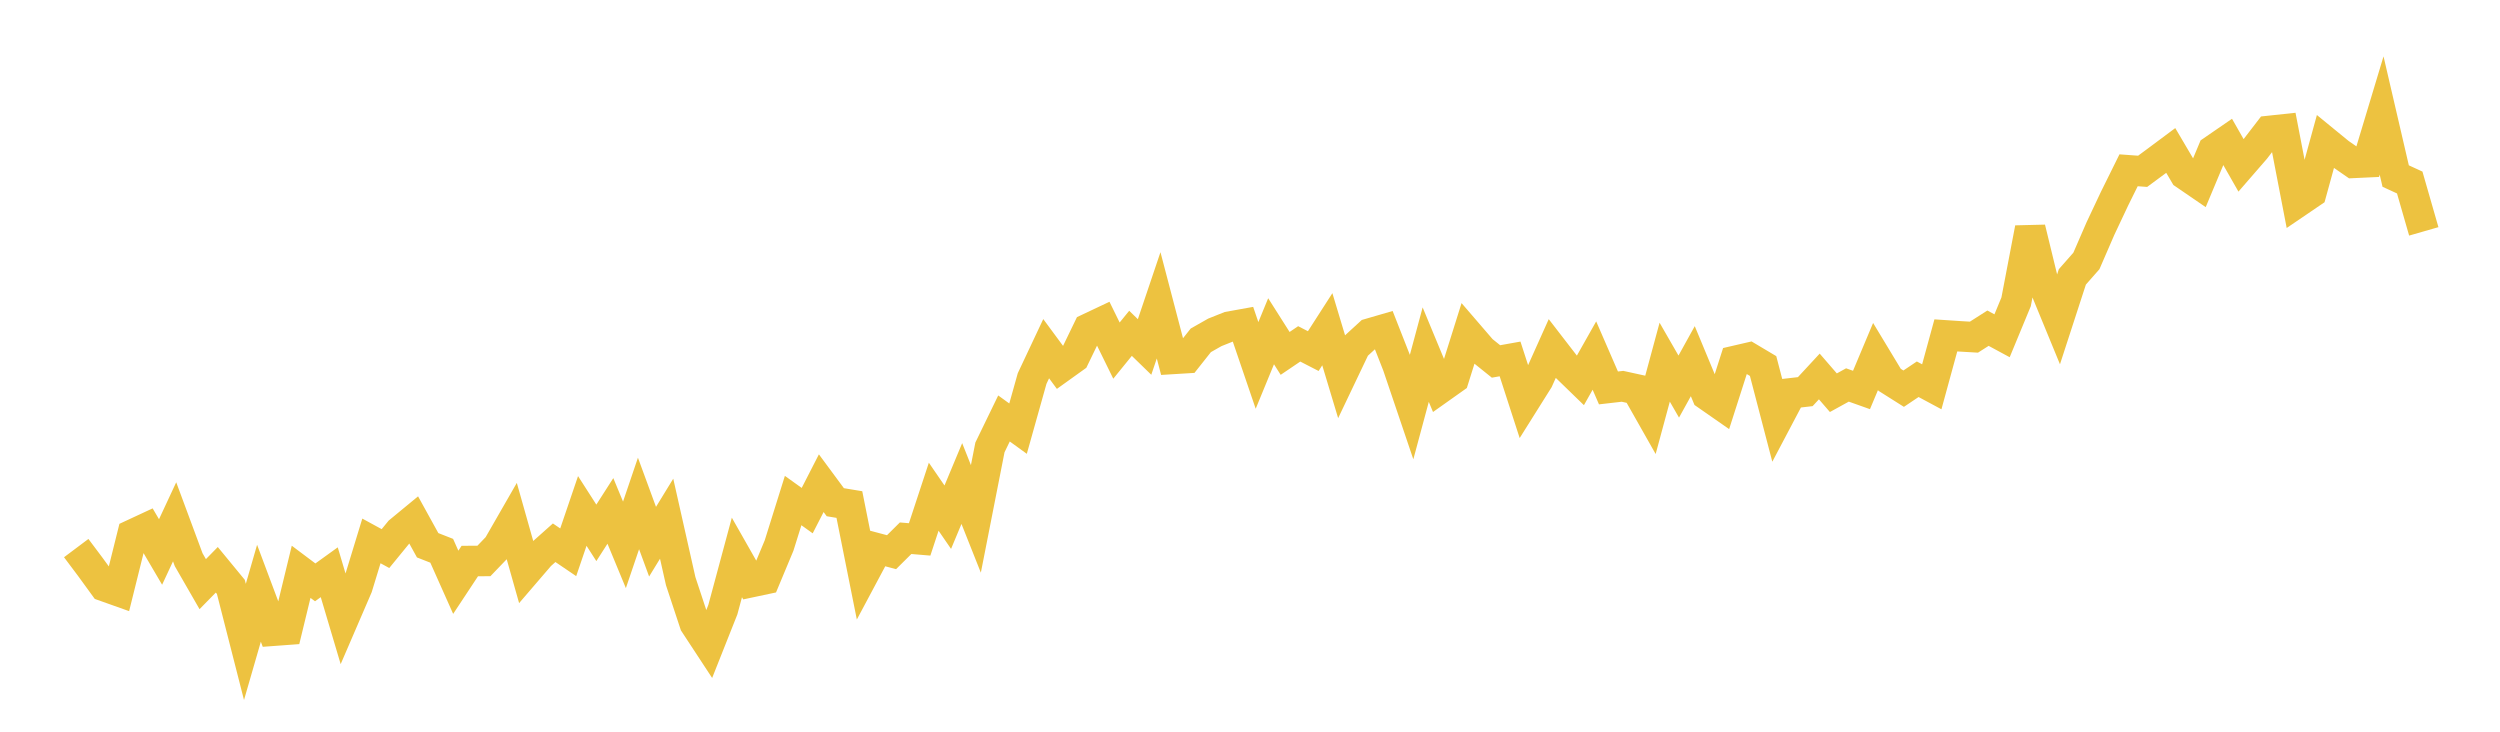 <svg width="164" height="48" xmlns="http://www.w3.org/2000/svg" xmlns:xlink="http://www.w3.org/1999/xlink"><path fill="none" stroke="rgb(237,194,64)" stroke-width="2" d="M5,35.955L5.922,37.184L6.844,38.451L7.766,38.779L8.689,35.068L9.611,34.639L10.533,36.21L11.455,34.231L12.377,36.717L13.299,38.32L14.222,37.379L15.144,38.5L16.066,42.11L16.988,38.917L17.91,41.378L18.832,41.31L19.754,37.51L20.677,38.203L21.599,37.539L22.521,40.64L23.443,38.502L24.365,35.484L25.287,35.987L26.21,34.858L27.132,34.098L28.054,35.769L28.976,36.131L29.898,38.198L30.82,36.802L31.743,36.801L32.665,35.841L33.587,34.236L34.509,37.499L35.431,36.426L36.353,35.604L37.275,36.23L38.198,33.518L39.12,34.955L40.042,33.516L40.964,35.743L41.886,33.026L42.808,35.535L43.731,34.027L44.653,38.123L45.575,40.912L46.497,42.317L47.419,39.993L48.341,36.569L49.263,38.191L50.186,37.995L51.108,35.785L52.03,32.836L52.952,33.497L53.874,31.697L54.796,32.945L55.719,33.098L56.641,37.706L57.563,35.978L58.485,36.223L59.407,35.308L60.329,35.385L61.251,32.584L62.174,33.928L63.096,31.72L64.018,34.04L64.94,29.351L65.862,27.451L66.784,28.119L67.707,24.832L68.629,22.874L69.551,24.124L70.473,23.463L71.395,21.557L72.317,21.121L73.24,23L74.162,21.865L75.084,22.762L76.006,20.029L76.928,23.547L77.85,23.491L78.772,22.326L79.695,21.802L80.617,21.434L81.539,21.268L82.461,23.972L83.383,21.73L84.305,23.183L85.228,22.558L86.15,23.032L87.072,21.598L87.994,24.663L88.916,22.729L89.838,21.884L90.76,21.616L91.683,23.967L92.605,26.689L93.527,23.263L94.449,25.487L95.371,24.833L96.293,21.898L97.216,22.97L98.138,23.711L99.06,23.546L99.982,26.392L100.904,24.924L101.826,22.869L102.749,24.065L103.671,24.959L104.593,23.325L105.515,25.448L106.437,25.342L107.359,25.544L108.281,27.172L109.204,23.758L110.126,25.36L111.048,23.693L111.97,25.913L112.892,26.555L113.814,23.677L114.737,23.463L115.659,24.012L116.581,27.545L117.503,25.798L118.425,25.692L119.347,24.696L120.269,25.762L121.192,25.254L122.114,25.582L123.036,23.387L123.958,24.915L124.88,25.497L125.802,24.878L126.725,25.374L127.647,22.002L128.569,22.063L129.491,22.117L130.413,21.529L131.335,22.027L132.257,19.8L133.18,14.971L134.102,18.76L135.024,21.001L135.946,18.165L136.868,17.117L137.79,14.992L138.713,13.034L139.635,11.171L140.557,11.238L141.479,10.557L142.401,9.87L143.323,11.437L144.246,12.069L145.168,9.866L146.09,9.232L147.012,10.849L147.934,9.787L148.856,8.589L149.778,8.49L150.701,13.275L151.623,12.648L152.545,9.293L153.467,10.047L154.389,10.685L155.311,10.642L156.234,7.579L157.156,11.549L158.078,11.973L159,15.178"></path></svg>